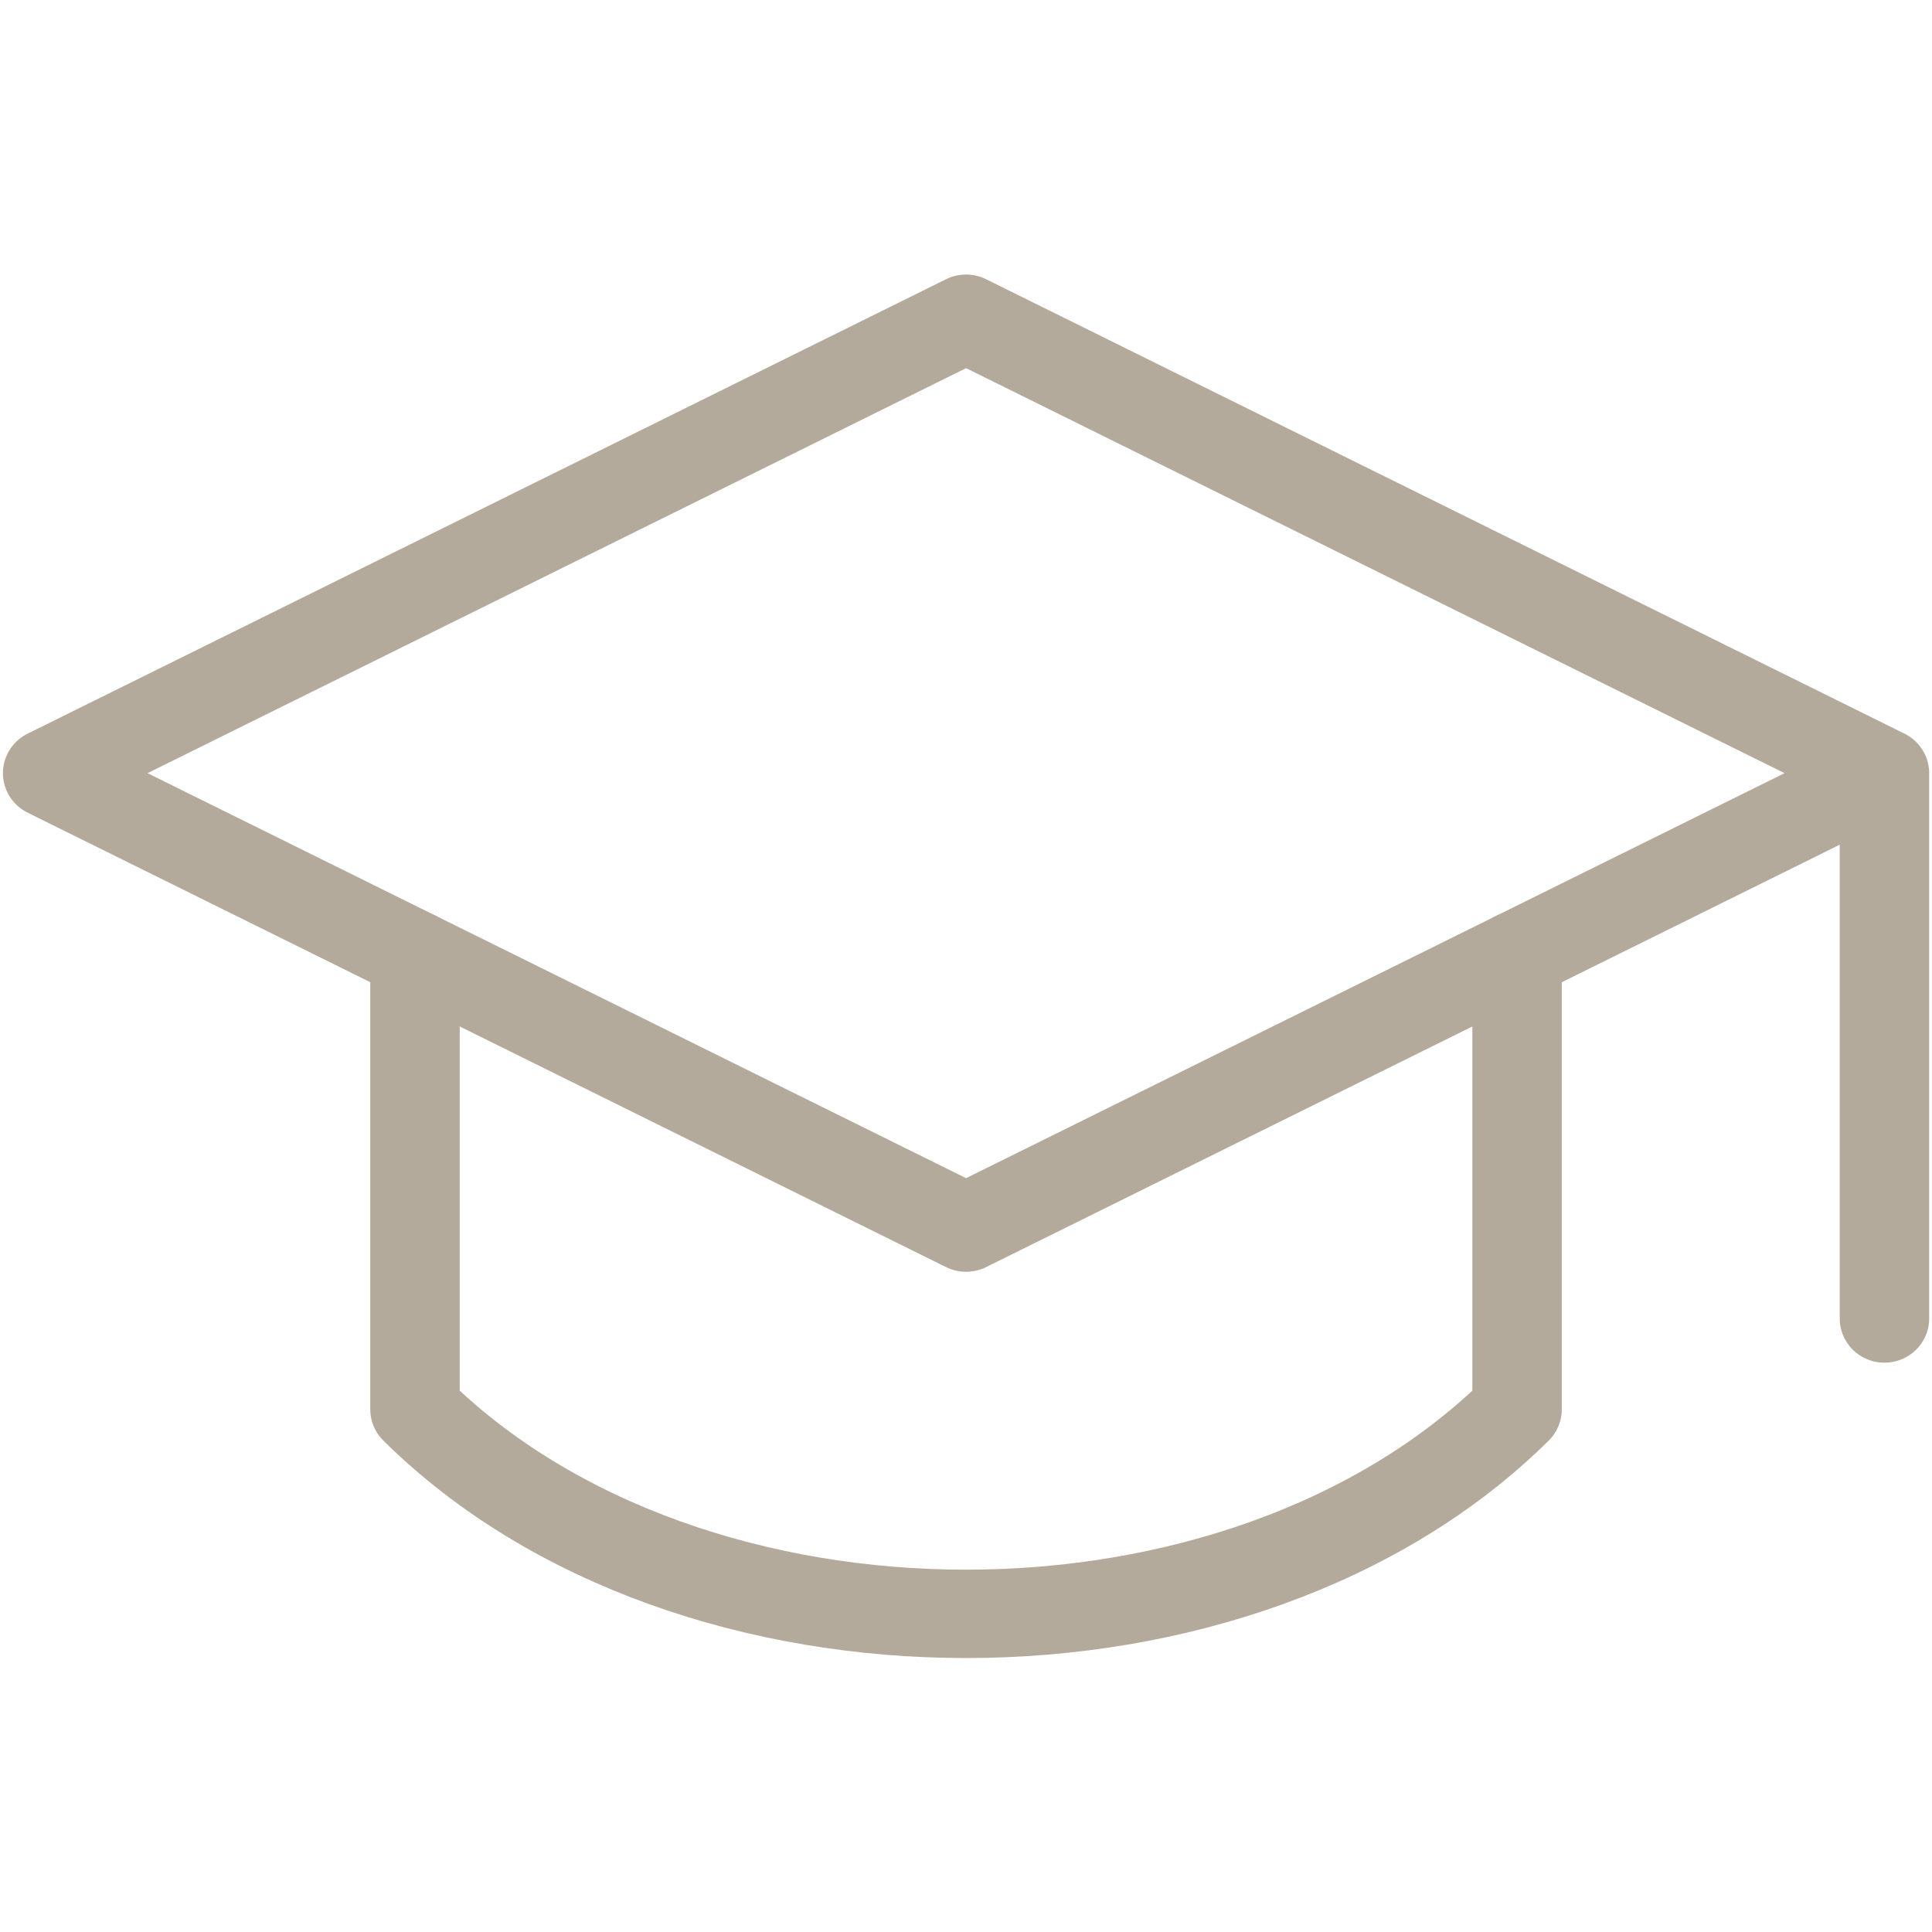 <?xml version="1.0" encoding="UTF-8" standalone="no"?>
<!DOCTYPE svg PUBLIC "-//W3C//DTD SVG 1.1//EN" "http://www.w3.org/Graphics/SVG/1.1/DTD/svg11.dtd">
<svg width="100%" height="100%" viewBox="0 0 50 50" version="1.1" xmlns="http://www.w3.org/2000/svg" xmlns:xlink="http://www.w3.org/1999/xlink" xml:space="preserve" xmlns:serif="http://www.serif.com/" style="fill-rule:evenodd;clip-rule:evenodd;stroke-linecap:round;stroke-linejoin:round;">
    <g transform="matrix(0.997,0,0,0.985,0.066,0.127)">
        <g transform="matrix(1.161,0,0,1.161,-0.473,6.188)">
            <path d="M42.483,12.056L42.483,24.397M1.416,12.056L21.95,1.772L42.483,12.056L21.95,22.34L1.416,12.056Z" style="fill:none;fill-rule:nonzero;stroke:rgb(180,170,155);stroke-width:2px;"/>
        </g>
        <g transform="matrix(1.161,0,0,1.161,-0.473,6.188)">
            <path d="M9.629,16.17L9.629,26.454C15.789,32.624 28.109,32.624 34.269,26.454L34.269,16.17" style="fill:none;fill-rule:nonzero;stroke:rgb(180,170,155);stroke-width:2px;"/>
        </g>
    </g>
</svg>
